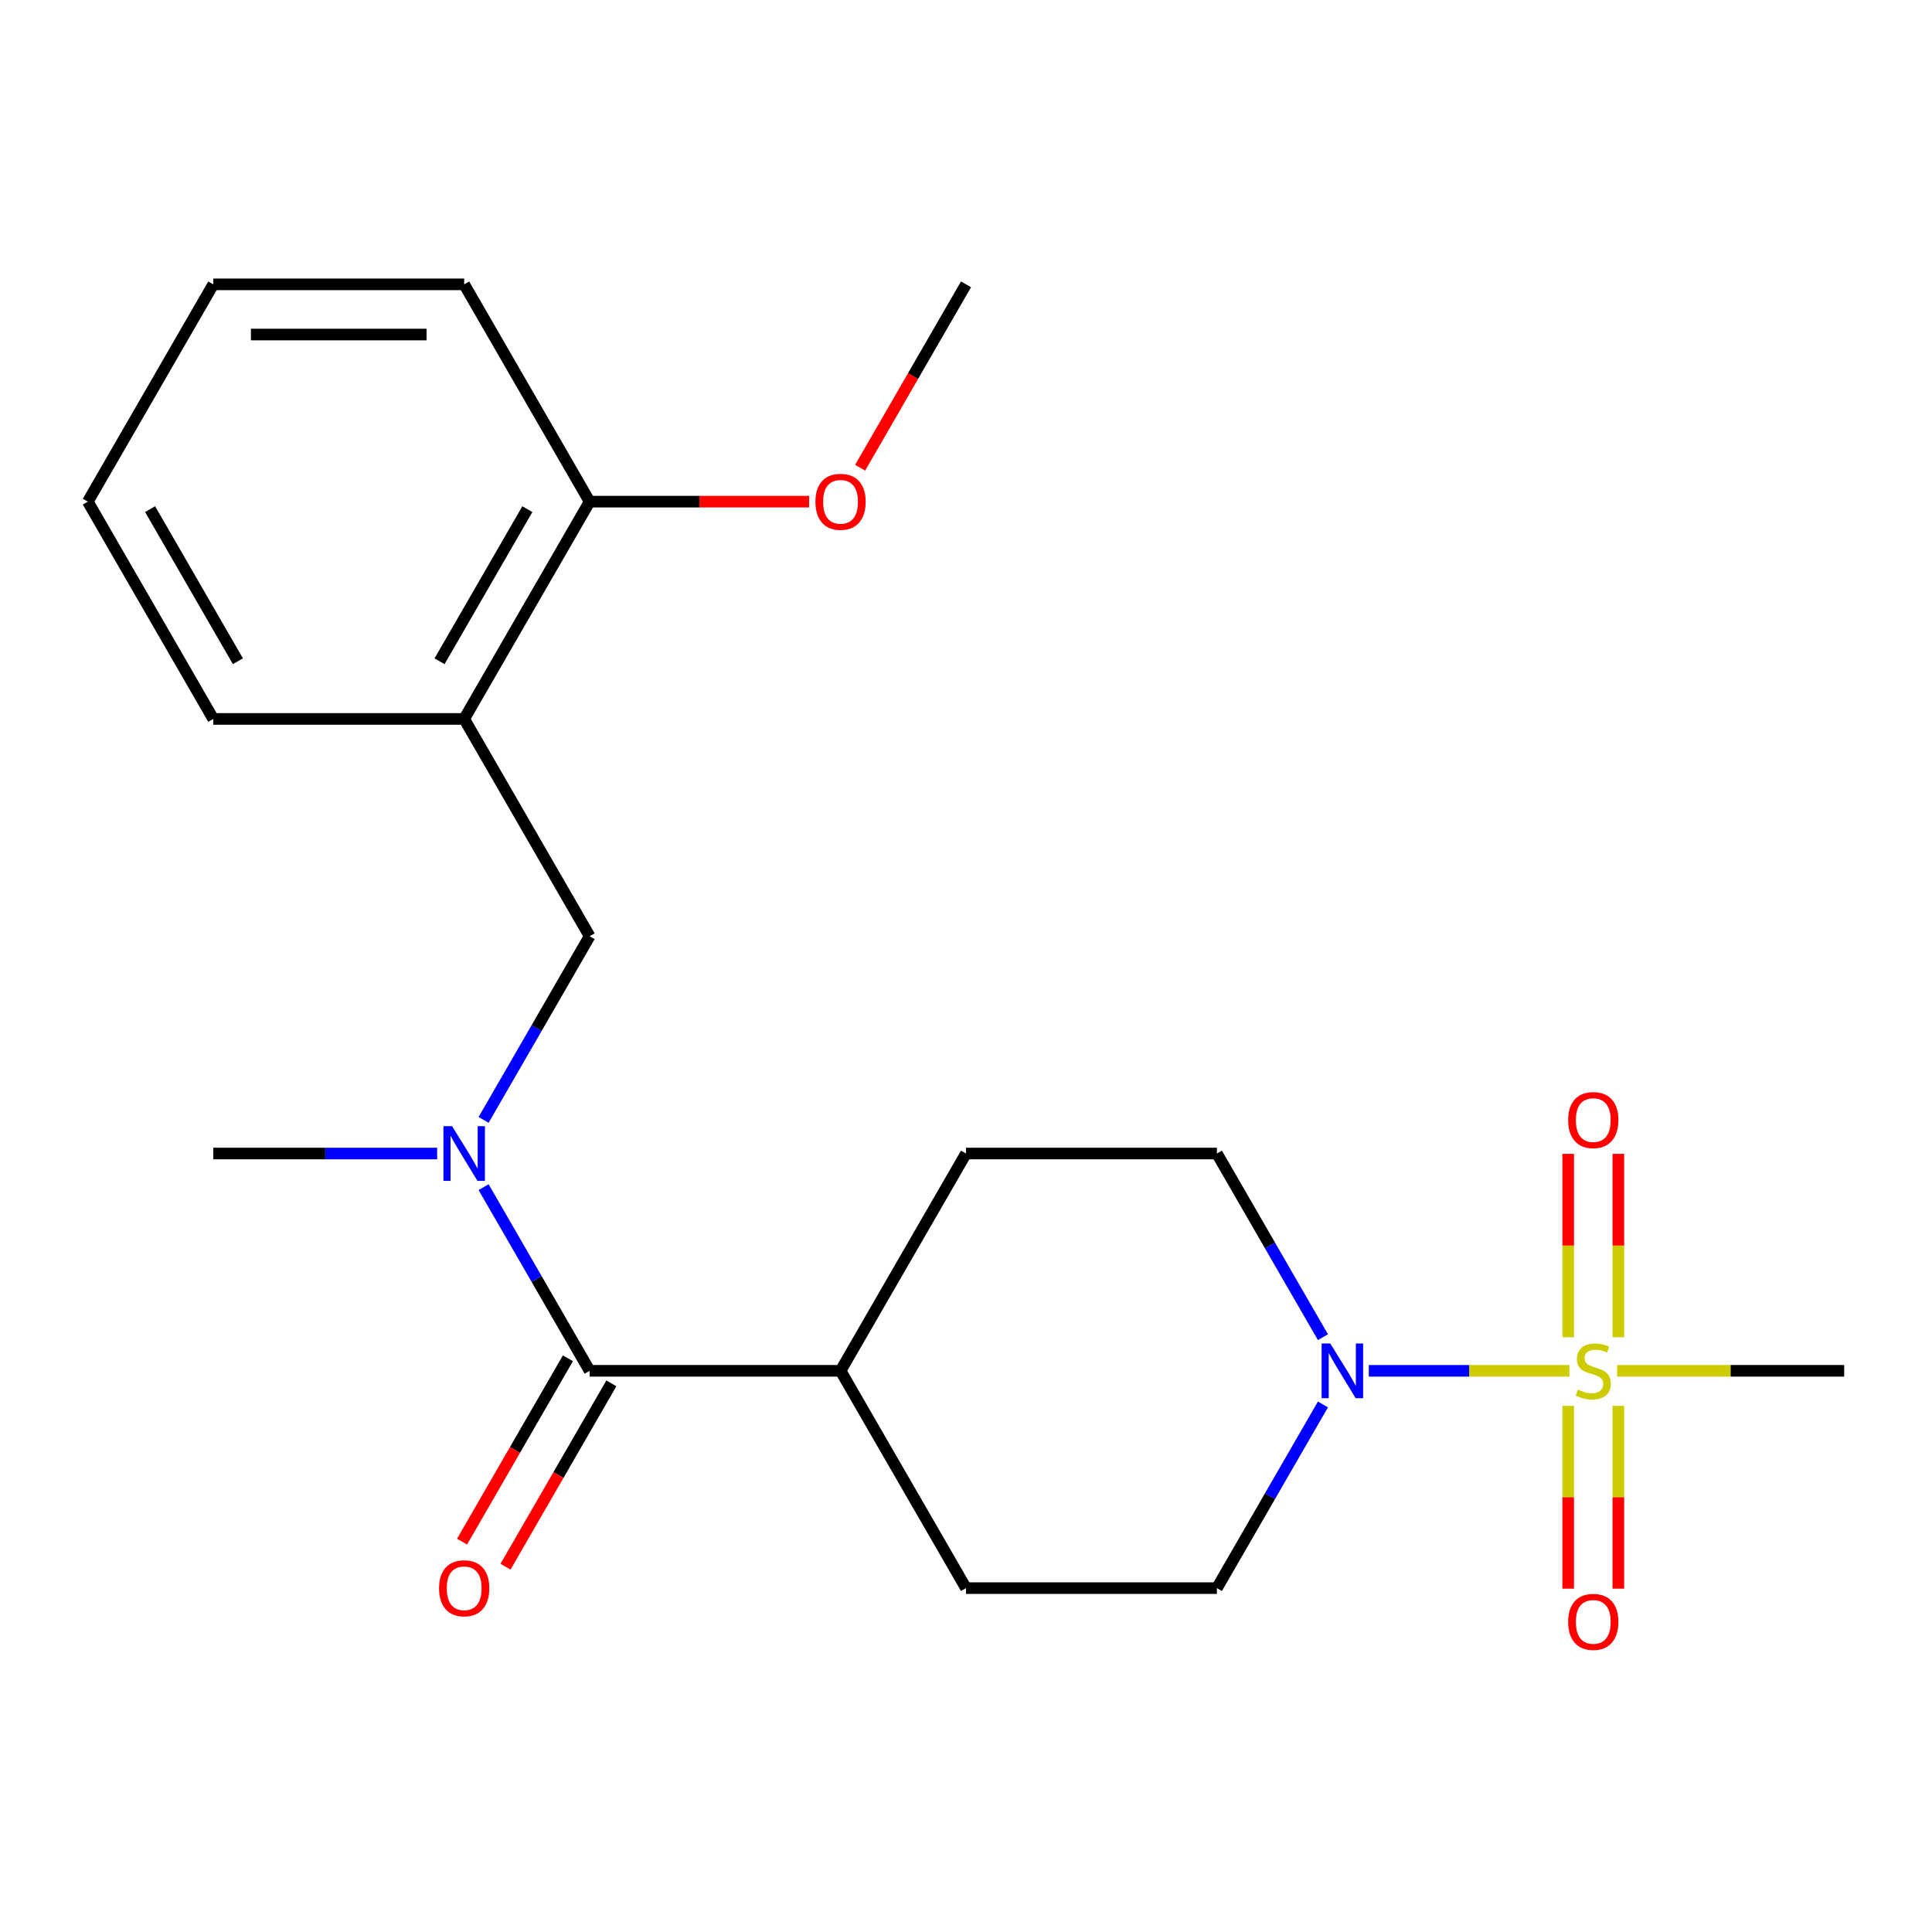 <?xml version='1.0' encoding='iso-8859-1'?>
<svg version='1.1' baseProfile='full'
              xmlns='http://www.w3.org/2000/svg'
                      xmlns:rdkit='http://www.rdkit.org/xml'
                      xmlns:xlink='http://www.w3.org/1999/xlink'
                  xml:space='preserve'
width='1000px' height='1000px' viewBox='0 0 1000 1000'>
<!-- END OF HEADER -->
<rect style='opacity:1.0;fill:#FFFFFF;stroke:none' width='1000' height='1000' x='0' y='0'> </rect>
<path class='bond-0' d='M 812.349,709.533 L 760.416,709.533' style='fill:none;fill-rule:evenodd;stroke:#CCCC00;stroke-width:6px;stroke-linecap:butt;stroke-linejoin:miter;stroke-opacity:1' />
<path class='bond-0' d='M 760.416,709.533 L 708.484,709.533' style='fill:none;fill-rule:evenodd;stroke:#0000FF;stroke-width:6px;stroke-linecap:butt;stroke-linejoin:miter;stroke-opacity:1' />
<path class='bond-5' d='M 837.662,692.166 L 837.662,644.701' style='fill:none;fill-rule:evenodd;stroke:#CCCC00;stroke-width:6px;stroke-linecap:butt;stroke-linejoin:miter;stroke-opacity:1' />
<path class='bond-5' d='M 837.662,644.701 L 837.662,597.235' style='fill:none;fill-rule:evenodd;stroke:#FF0000;stroke-width:6px;stroke-linecap:butt;stroke-linejoin:miter;stroke-opacity:1' />
<path class='bond-5' d='M 811.688,692.166 L 811.688,644.701' style='fill:none;fill-rule:evenodd;stroke:#CCCC00;stroke-width:6px;stroke-linecap:butt;stroke-linejoin:miter;stroke-opacity:1' />
<path class='bond-5' d='M 811.688,644.701 L 811.688,597.235' style='fill:none;fill-rule:evenodd;stroke:#FF0000;stroke-width:6px;stroke-linecap:butt;stroke-linejoin:miter;stroke-opacity:1' />
<path class='bond-6' d='M 811.688,727.66 L 811.688,774.975' style='fill:none;fill-rule:evenodd;stroke:#CCCC00;stroke-width:6px;stroke-linecap:butt;stroke-linejoin:miter;stroke-opacity:1' />
<path class='bond-6' d='M 811.688,774.975 L 811.688,822.289' style='fill:none;fill-rule:evenodd;stroke:#FF0000;stroke-width:6px;stroke-linecap:butt;stroke-linejoin:miter;stroke-opacity:1' />
<path class='bond-6' d='M 837.662,727.66 L 837.662,774.975' style='fill:none;fill-rule:evenodd;stroke:#CCCC00;stroke-width:6px;stroke-linecap:butt;stroke-linejoin:miter;stroke-opacity:1' />
<path class='bond-6' d='M 837.662,774.975 L 837.662,822.289' style='fill:none;fill-rule:evenodd;stroke:#FF0000;stroke-width:6px;stroke-linecap:butt;stroke-linejoin:miter;stroke-opacity:1' />
<path class='bond-14' d='M 837.002,709.533 L 895.774,709.533' style='fill:none;fill-rule:evenodd;stroke:#CCCC00;stroke-width:6px;stroke-linecap:butt;stroke-linejoin:miter;stroke-opacity:1' />
<path class='bond-14' d='M 895.774,709.533 L 954.545,709.533' style='fill:none;fill-rule:evenodd;stroke:#000000;stroke-width:6px;stroke-linecap:butt;stroke-linejoin:miter;stroke-opacity:1' />
<path class='bond-8' d='M 684.755,726.94 L 657.313,774.472' style='fill:none;fill-rule:evenodd;stroke:#0000FF;stroke-width:6px;stroke-linecap:butt;stroke-linejoin:miter;stroke-opacity:1' />
<path class='bond-8' d='M 657.313,774.472 L 629.87,822.004' style='fill:none;fill-rule:evenodd;stroke:#000000;stroke-width:6px;stroke-linecap:butt;stroke-linejoin:miter;stroke-opacity:1' />
<path class='bond-9' d='M 684.755,692.126 L 657.313,644.594' style='fill:none;fill-rule:evenodd;stroke:#0000FF;stroke-width:6px;stroke-linecap:butt;stroke-linejoin:miter;stroke-opacity:1' />
<path class='bond-9' d='M 657.313,644.594 L 629.87,597.062' style='fill:none;fill-rule:evenodd;stroke:#000000;stroke-width:6px;stroke-linecap:butt;stroke-linejoin:miter;stroke-opacity:1' />
<path class='bond-1' d='M 305.195,709.533 L 435.065,709.533' style='fill:none;fill-rule:evenodd;stroke:#000000;stroke-width:6px;stroke-linecap:butt;stroke-linejoin:miter;stroke-opacity:1' />
<path class='bond-2' d='M 305.195,709.533 L 277.752,662.001' style='fill:none;fill-rule:evenodd;stroke:#000000;stroke-width:6px;stroke-linecap:butt;stroke-linejoin:miter;stroke-opacity:1' />
<path class='bond-2' d='M 277.752,662.001 L 250.31,614.469' style='fill:none;fill-rule:evenodd;stroke:#0000FF;stroke-width:6px;stroke-linecap:butt;stroke-linejoin:miter;stroke-opacity:1' />
<path class='bond-10' d='M 293.948,703.039 L 266.551,750.491' style='fill:none;fill-rule:evenodd;stroke:#000000;stroke-width:6px;stroke-linecap:butt;stroke-linejoin:miter;stroke-opacity:1' />
<path class='bond-10' d='M 266.551,750.491 L 239.155,797.943' style='fill:none;fill-rule:evenodd;stroke:#FF0000;stroke-width:6px;stroke-linecap:butt;stroke-linejoin:miter;stroke-opacity:1' />
<path class='bond-10' d='M 316.442,716.026 L 289.045,763.478' style='fill:none;fill-rule:evenodd;stroke:#000000;stroke-width:6px;stroke-linecap:butt;stroke-linejoin:miter;stroke-opacity:1' />
<path class='bond-10' d='M 289.045,763.478 L 261.649,810.931' style='fill:none;fill-rule:evenodd;stroke:#FF0000;stroke-width:6px;stroke-linecap:butt;stroke-linejoin:miter;stroke-opacity:1' />
<path class='bond-4' d='M 250.31,579.655 L 277.752,532.123' style='fill:none;fill-rule:evenodd;stroke:#0000FF;stroke-width:6px;stroke-linecap:butt;stroke-linejoin:miter;stroke-opacity:1' />
<path class='bond-4' d='M 277.752,532.123 L 305.195,484.591' style='fill:none;fill-rule:evenodd;stroke:#000000;stroke-width:6px;stroke-linecap:butt;stroke-linejoin:miter;stroke-opacity:1' />
<path class='bond-16' d='M 226.273,597.062 L 168.331,597.062' style='fill:none;fill-rule:evenodd;stroke:#0000FF;stroke-width:6px;stroke-linecap:butt;stroke-linejoin:miter;stroke-opacity:1' />
<path class='bond-16' d='M 168.331,597.062 L 110.39,597.062' style='fill:none;fill-rule:evenodd;stroke:#000000;stroke-width:6px;stroke-linecap:butt;stroke-linejoin:miter;stroke-opacity:1' />
<path class='bond-3' d='M 240.26,372.12 L 305.195,484.591' style='fill:none;fill-rule:evenodd;stroke:#000000;stroke-width:6px;stroke-linecap:butt;stroke-linejoin:miter;stroke-opacity:1' />
<path class='bond-11' d='M 240.26,372.12 L 305.195,259.65' style='fill:none;fill-rule:evenodd;stroke:#000000;stroke-width:6px;stroke-linecap:butt;stroke-linejoin:miter;stroke-opacity:1' />
<path class='bond-11' d='M 227.506,342.263 L 272.96,263.533' style='fill:none;fill-rule:evenodd;stroke:#000000;stroke-width:6px;stroke-linecap:butt;stroke-linejoin:miter;stroke-opacity:1' />
<path class='bond-17' d='M 240.26,372.12 L 110.39,372.12' style='fill:none;fill-rule:evenodd;stroke:#000000;stroke-width:6px;stroke-linecap:butt;stroke-linejoin:miter;stroke-opacity:1' />
<path class='bond-7' d='M 435.065,709.533 L 500,597.062' style='fill:none;fill-rule:evenodd;stroke:#000000;stroke-width:6px;stroke-linecap:butt;stroke-linejoin:miter;stroke-opacity:1' />
<path class='bond-22' d='M 435.065,709.533 L 500,822.004' style='fill:none;fill-rule:evenodd;stroke:#000000;stroke-width:6px;stroke-linecap:butt;stroke-linejoin:miter;stroke-opacity:1' />
<path class='bond-13' d='M 629.87,822.004 L 500,822.004' style='fill:none;fill-rule:evenodd;stroke:#000000;stroke-width:6px;stroke-linecap:butt;stroke-linejoin:miter;stroke-opacity:1' />
<path class='bond-12' d='M 629.87,597.062 L 500,597.062' style='fill:none;fill-rule:evenodd;stroke:#000000;stroke-width:6px;stroke-linecap:butt;stroke-linejoin:miter;stroke-opacity:1' />
<path class='bond-15' d='M 305.195,259.65 L 362.006,259.65' style='fill:none;fill-rule:evenodd;stroke:#000000;stroke-width:6px;stroke-linecap:butt;stroke-linejoin:miter;stroke-opacity:1' />
<path class='bond-15' d='M 362.006,259.65 L 418.818,259.65' style='fill:none;fill-rule:evenodd;stroke:#FF0000;stroke-width:6px;stroke-linecap:butt;stroke-linejoin:miter;stroke-opacity:1' />
<path class='bond-18' d='M 305.195,259.65 L 240.26,147.179' style='fill:none;fill-rule:evenodd;stroke:#000000;stroke-width:6px;stroke-linecap:butt;stroke-linejoin:miter;stroke-opacity:1' />
<path class='bond-19' d='M 445.207,242.083 L 472.604,194.631' style='fill:none;fill-rule:evenodd;stroke:#FF0000;stroke-width:6px;stroke-linecap:butt;stroke-linejoin:miter;stroke-opacity:1' />
<path class='bond-19' d='M 472.604,194.631 L 500,147.179' style='fill:none;fill-rule:evenodd;stroke:#000000;stroke-width:6px;stroke-linecap:butt;stroke-linejoin:miter;stroke-opacity:1' />
<path class='bond-20' d='M 110.39,372.12 L 45.455,259.65' style='fill:none;fill-rule:evenodd;stroke:#000000;stroke-width:6px;stroke-linecap:butt;stroke-linejoin:miter;stroke-opacity:1' />
<path class='bond-20' d='M 123.144,342.263 L 77.689,263.533' style='fill:none;fill-rule:evenodd;stroke:#000000;stroke-width:6px;stroke-linecap:butt;stroke-linejoin:miter;stroke-opacity:1' />
<path class='bond-23' d='M 240.26,147.179 L 110.39,147.179' style='fill:none;fill-rule:evenodd;stroke:#000000;stroke-width:6px;stroke-linecap:butt;stroke-linejoin:miter;stroke-opacity:1' />
<path class='bond-23' d='M 220.779,173.153 L 129.87,173.153' style='fill:none;fill-rule:evenodd;stroke:#000000;stroke-width:6px;stroke-linecap:butt;stroke-linejoin:miter;stroke-opacity:1' />
<path class='bond-21' d='M 45.455,259.65 L 110.39,147.179' style='fill:none;fill-rule:evenodd;stroke:#000000;stroke-width:6px;stroke-linecap:butt;stroke-linejoin:miter;stroke-opacity:1' />
<path  class='atom-0' d='M 816.675 719.253
Q 816.995 719.373, 818.315 719.933
Q 819.635 720.493, 821.075 720.853
Q 822.555 721.173, 823.995 721.173
Q 826.675 721.173, 828.235 719.893
Q 829.795 718.573, 829.795 716.293
Q 829.795 714.733, 828.995 713.773
Q 828.235 712.813, 827.035 712.293
Q 825.835 711.773, 823.835 711.173
Q 821.315 710.413, 819.795 709.693
Q 818.315 708.973, 817.235 707.453
Q 816.195 705.933, 816.195 703.373
Q 816.195 699.813, 818.595 697.613
Q 821.035 695.413, 825.835 695.413
Q 829.115 695.413, 832.835 696.973
L 831.915 700.053
Q 828.515 698.653, 825.955 698.653
Q 823.195 698.653, 821.675 699.813
Q 820.155 700.933, 820.195 702.893
Q 820.195 704.413, 820.955 705.333
Q 821.755 706.253, 822.875 706.773
Q 824.035 707.293, 825.955 707.893
Q 828.515 708.693, 830.035 709.493
Q 831.555 710.293, 832.635 711.933
Q 833.755 713.533, 833.755 716.293
Q 833.755 720.213, 831.115 722.333
Q 828.515 724.413, 824.155 724.413
Q 821.635 724.413, 819.715 723.853
Q 817.835 723.333, 815.595 722.413
L 816.675 719.253
' fill='#CCCC00'/>
<path  class='atom-1' d='M 688.545 695.373
L 697.825 710.373
Q 698.745 711.853, 700.225 714.533
Q 701.705 717.213, 701.785 717.373
L 701.785 695.373
L 705.545 695.373
L 705.545 723.693
L 701.665 723.693
L 691.705 707.293
Q 690.545 705.373, 689.305 703.173
Q 688.105 700.973, 687.745 700.293
L 687.745 723.693
L 684.065 723.693
L 684.065 695.373
L 688.545 695.373
' fill='#0000FF'/>
<path  class='atom-3' d='M 234 582.902
L 243.28 597.902
Q 244.2 599.382, 245.68 602.062
Q 247.16 604.742, 247.24 604.902
L 247.24 582.902
L 251 582.902
L 251 611.222
L 247.12 611.222
L 237.16 594.822
Q 236 592.902, 234.76 590.702
Q 233.56 588.502, 233.2 587.822
L 233.2 611.222
L 229.52 611.222
L 229.52 582.902
L 234 582.902
' fill='#0000FF'/>
<path  class='atom-6' d='M 811.675 579.743
Q 811.675 572.943, 815.035 569.143
Q 818.395 565.343, 824.675 565.343
Q 830.955 565.343, 834.315 569.143
Q 837.675 572.943, 837.675 579.743
Q 837.675 586.623, 834.275 590.543
Q 830.875 594.423, 824.675 594.423
Q 818.435 594.423, 815.035 590.543
Q 811.675 586.663, 811.675 579.743
M 824.675 591.223
Q 828.995 591.223, 831.315 588.343
Q 833.675 585.423, 833.675 579.743
Q 833.675 574.183, 831.315 571.383
Q 828.995 568.543, 824.675 568.543
Q 820.355 568.543, 817.995 571.343
Q 815.675 574.143, 815.675 579.743
Q 815.675 585.463, 817.995 588.343
Q 820.355 591.223, 824.675 591.223
' fill='#FF0000'/>
<path  class='atom-7' d='M 811.675 839.483
Q 811.675 832.683, 815.035 828.883
Q 818.395 825.083, 824.675 825.083
Q 830.955 825.083, 834.315 828.883
Q 837.675 832.683, 837.675 839.483
Q 837.675 846.363, 834.275 850.283
Q 830.875 854.163, 824.675 854.163
Q 818.435 854.163, 815.035 850.283
Q 811.675 846.403, 811.675 839.483
M 824.675 850.963
Q 828.995 850.963, 831.315 848.083
Q 833.675 845.163, 833.675 839.483
Q 833.675 833.923, 831.315 831.123
Q 828.995 828.283, 824.675 828.283
Q 820.355 828.283, 817.995 831.083
Q 815.675 833.883, 815.675 839.483
Q 815.675 845.203, 817.995 848.083
Q 820.355 850.963, 824.675 850.963
' fill='#FF0000'/>
<path  class='atom-11' d='M 227.26 822.084
Q 227.26 815.284, 230.62 811.484
Q 233.98 807.684, 240.26 807.684
Q 246.54 807.684, 249.9 811.484
Q 253.26 815.284, 253.26 822.084
Q 253.26 828.964, 249.86 832.884
Q 246.46 836.764, 240.26 836.764
Q 234.02 836.764, 230.62 832.884
Q 227.26 829.004, 227.26 822.084
M 240.26 833.564
Q 244.58 833.564, 246.9 830.684
Q 249.26 827.764, 249.26 822.084
Q 249.26 816.524, 246.9 813.724
Q 244.58 810.884, 240.26 810.884
Q 235.94 810.884, 233.58 813.684
Q 231.26 816.484, 231.26 822.084
Q 231.26 827.804, 233.58 830.684
Q 235.94 833.564, 240.26 833.564
' fill='#FF0000'/>
<path  class='atom-16' d='M 422.065 259.73
Q 422.065 252.93, 425.425 249.13
Q 428.785 245.33, 435.065 245.33
Q 441.345 245.33, 444.705 249.13
Q 448.065 252.93, 448.065 259.73
Q 448.065 266.61, 444.665 270.53
Q 441.265 274.41, 435.065 274.41
Q 428.825 274.41, 425.425 270.53
Q 422.065 266.65, 422.065 259.73
M 435.065 271.21
Q 439.385 271.21, 441.705 268.33
Q 444.065 265.41, 444.065 259.73
Q 444.065 254.17, 441.705 251.37
Q 439.385 248.53, 435.065 248.53
Q 430.745 248.53, 428.385 251.33
Q 426.065 254.13, 426.065 259.73
Q 426.065 265.45, 428.385 268.33
Q 430.745 271.21, 435.065 271.21
' fill='#FF0000'/>
</svg>
